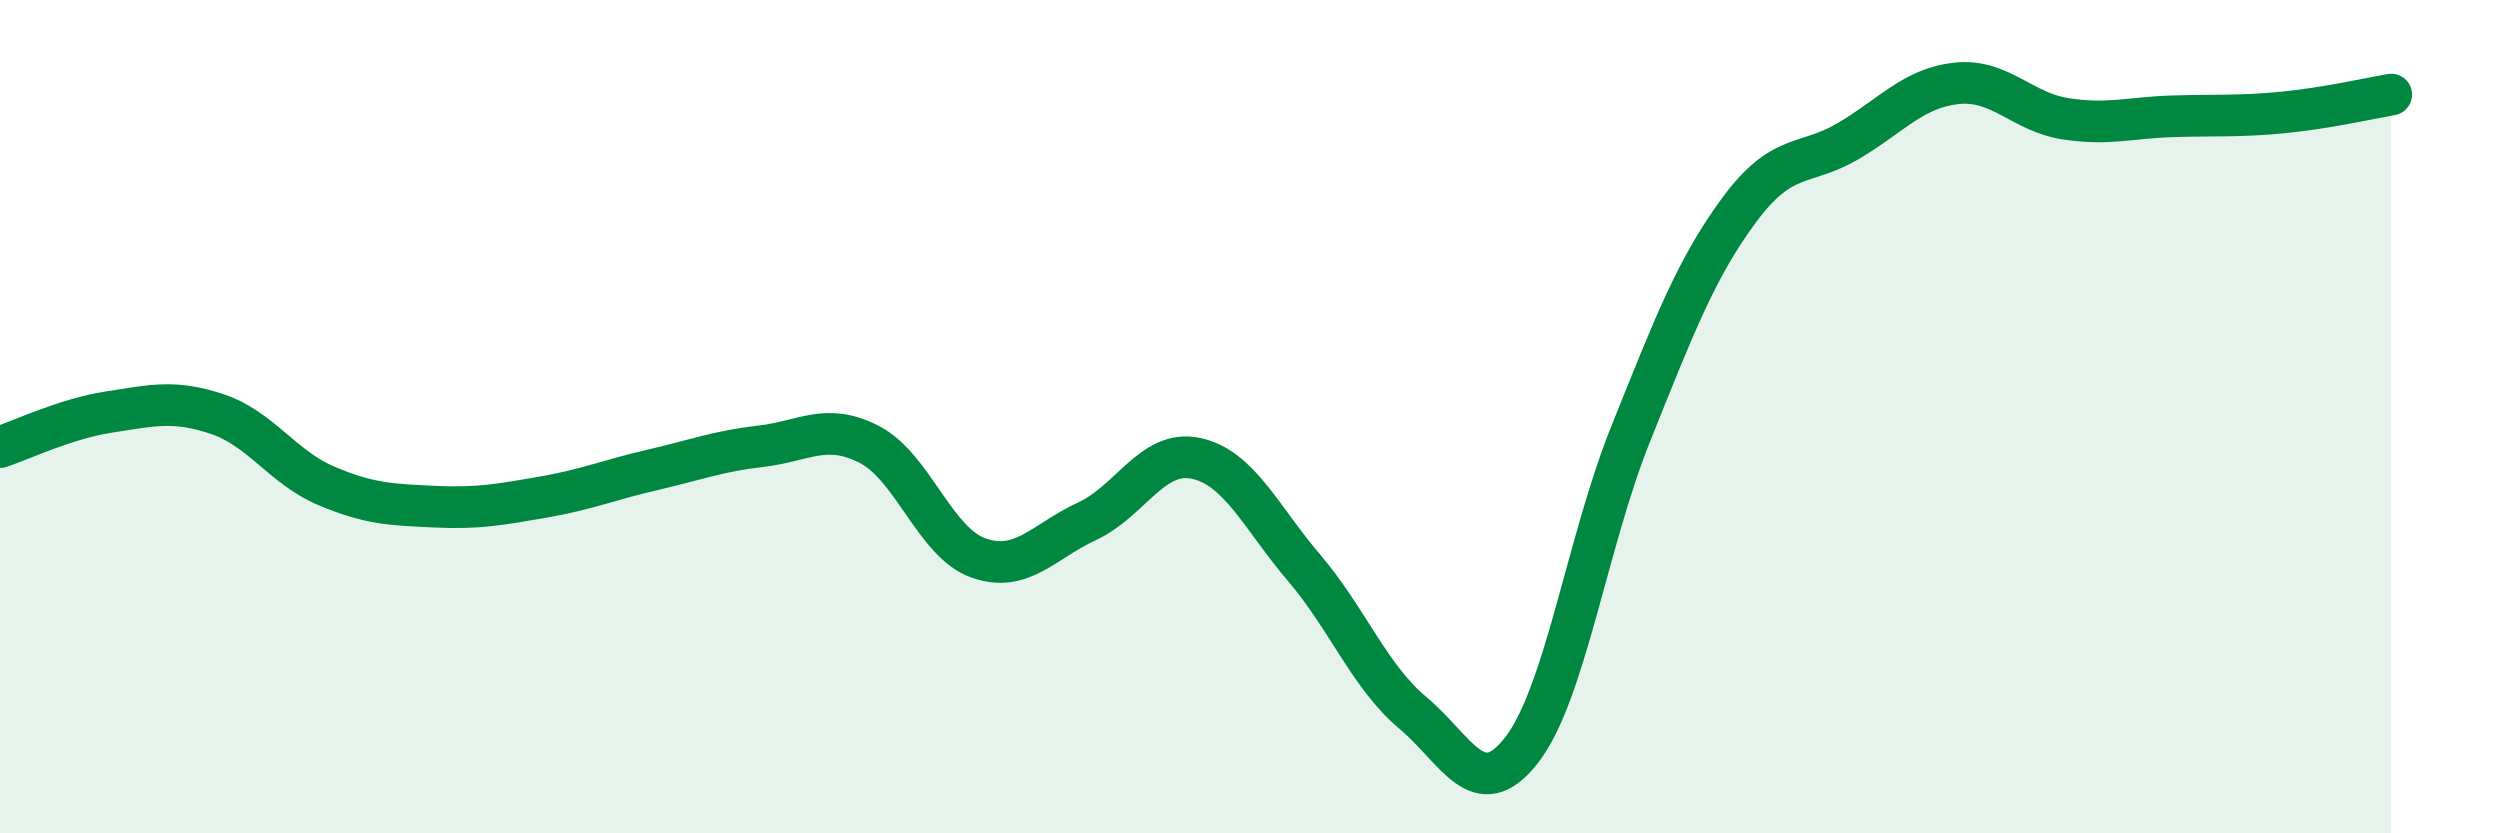 
    <svg width="60" height="20" viewBox="0 0 60 20" xmlns="http://www.w3.org/2000/svg">
      <path
        d="M 0,10.73 C 0.52,10.56 1.57,10.05 2.61,9.89 C 3.65,9.73 4.18,9.59 5.22,9.94 C 6.26,10.29 6.79,11.22 7.83,11.66 C 8.87,12.1 9.39,12.11 10.43,12.16 C 11.47,12.21 12,12.11 13.04,11.93 C 14.08,11.75 14.61,11.52 15.65,11.28 C 16.69,11.04 17.22,10.83 18.26,10.71 C 19.3,10.59 19.83,10.13 20.87,10.67 C 21.91,11.21 22.44,13.02 23.48,13.39 C 24.52,13.76 25.05,12.99 26.09,12.51 C 27.13,12.03 27.66,10.78 28.7,11 C 29.74,11.22 30.26,12.41 31.3,13.63 C 32.34,14.85 32.87,16.24 33.91,17.11 C 34.95,17.98 35.48,19.34 36.52,18 C 37.56,16.66 38.09,13.02 39.13,10.43 C 40.17,7.84 40.7,6.45 41.74,5.04 C 42.78,3.63 43.31,4 44.35,3.39 C 45.39,2.78 45.92,2.11 46.96,2 C 48,1.89 48.53,2.69 49.57,2.85 C 50.61,3.01 51.13,2.82 52.17,2.79 C 53.21,2.76 53.74,2.8 54.78,2.7 C 55.82,2.6 56.87,2.36 57.39,2.27L57.39 20L0 20Z"
        fill="#008740"
        opacity="0.1"
        stroke-linecap="round"
        stroke-linejoin="round"
      />
      <path
        d="M 0,10.73 C 0.52,10.56 1.57,10.05 2.61,9.89 C 3.65,9.73 4.18,9.59 5.22,9.94 C 6.26,10.29 6.79,11.22 7.83,11.66 C 8.87,12.1 9.39,12.11 10.43,12.16 C 11.47,12.21 12,12.11 13.04,11.93 C 14.08,11.75 14.61,11.52 15.65,11.28 C 16.69,11.04 17.22,10.83 18.26,10.71 C 19.3,10.59 19.83,10.13 20.87,10.67 C 21.91,11.21 22.44,13.02 23.48,13.39 C 24.52,13.76 25.05,12.99 26.09,12.51 C 27.13,12.03 27.66,10.78 28.7,11 C 29.74,11.22 30.26,12.41 31.3,13.63 C 32.34,14.85 32.87,16.24 33.91,17.11 C 34.95,17.98 35.48,19.34 36.52,18 C 37.56,16.66 38.09,13.02 39.13,10.43 C 40.17,7.84 40.7,6.45 41.74,5.04 C 42.78,3.63 43.31,4 44.35,3.39 C 45.39,2.78 45.92,2.11 46.96,2 C 48,1.89 48.53,2.69 49.57,2.85 C 50.61,3.01 51.13,2.82 52.17,2.79 C 53.21,2.76 53.74,2.8 54.78,2.7 C 55.82,2.6 56.87,2.36 57.39,2.27"
        stroke="#008740"
        stroke-width="1"
        fill="none"
        stroke-linecap="round"
        stroke-linejoin="round"
      />
    </svg>
  